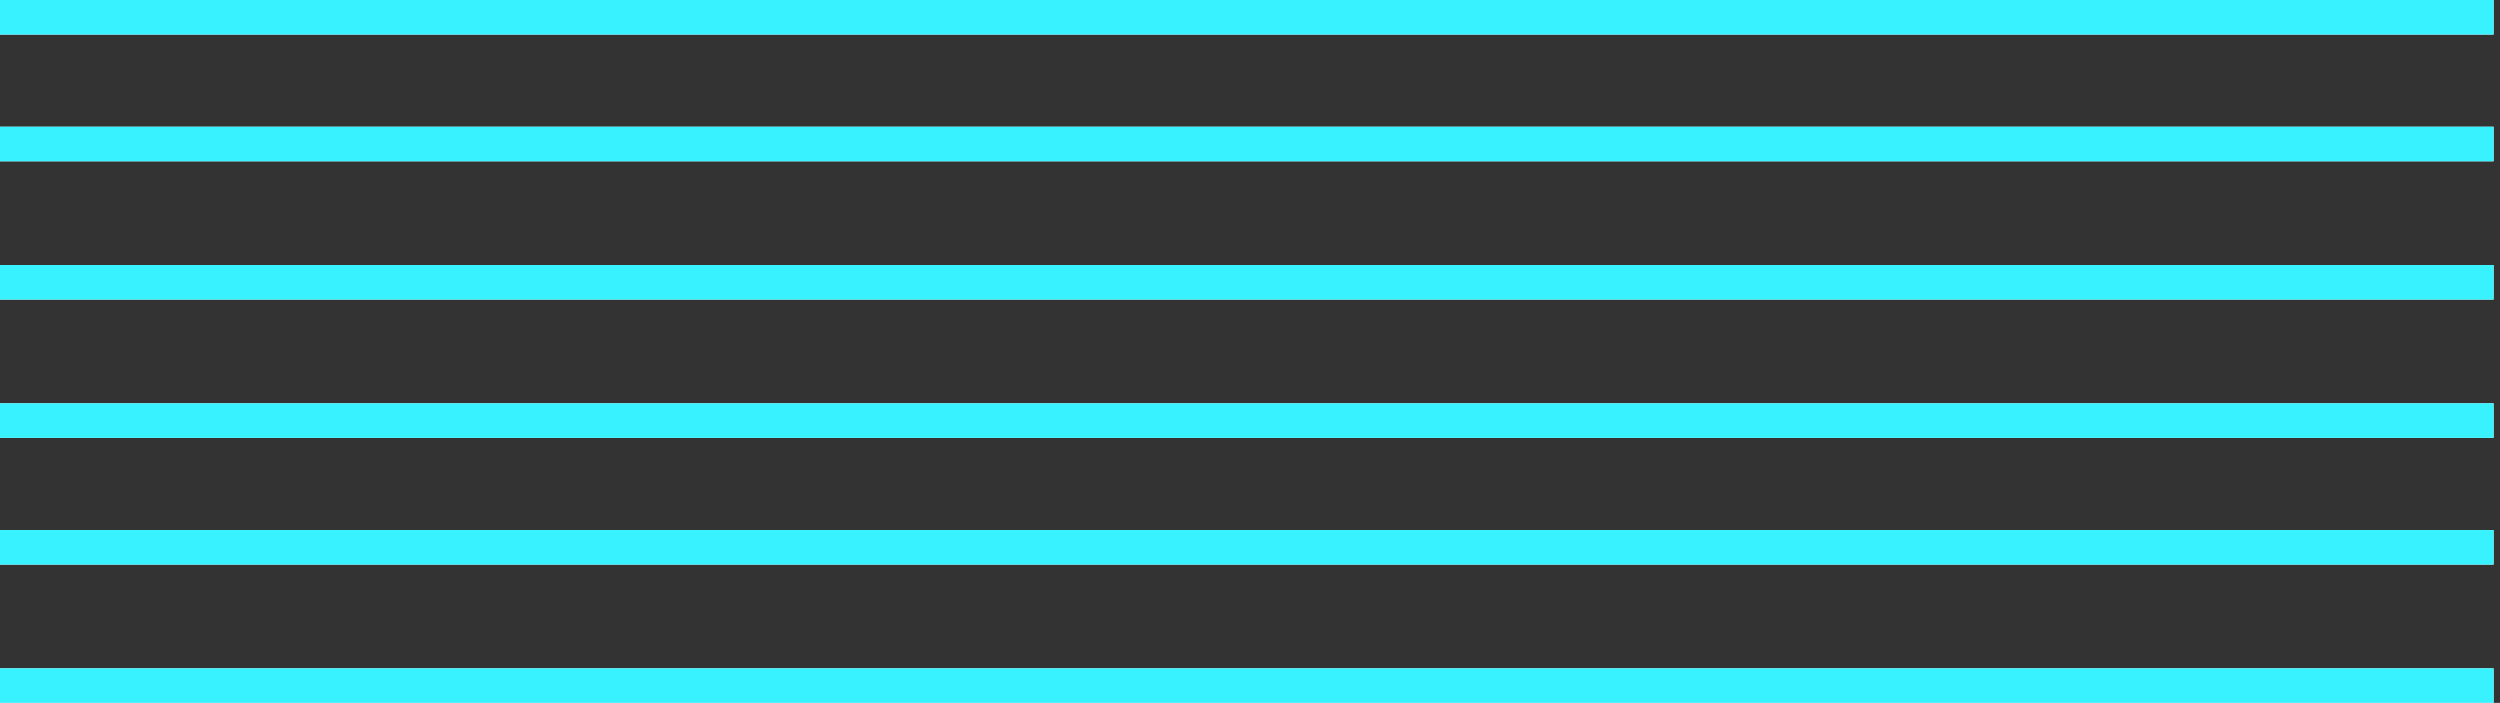 <?xml version="1.0" encoding="UTF-8"?> <svg xmlns="http://www.w3.org/2000/svg" width="313" height="88" viewBox="0 0 313 88" fill="none"><rect x="0" y="0" width="313" height="88" fill="#333333" stroke="none"/> <rect width="312.197" height="4.328" fill="white"></rect> <rect width="312.197" height="4.328" fill="#38F3FF"></rect> <rect y="15.867" width="312.197" height="4.328" fill="white"></rect> <rect y="15.867" width="312.197" height="4.328" fill="#38F3FF"></rect> <rect y="33.18" width="312.197" height="4.328" fill="white"></rect> <rect y="33.18" width="312.197" height="4.328" fill="#38F3FF"></rect> <rect y="50.492" width="312.197" height="4.328" fill="white"></rect> <rect y="50.492" width="312.197" height="4.328" fill="#38F3FF"></rect> <rect y="66.359" width="312.197" height="4.328" fill="white"></rect> <rect y="66.359" width="312.197" height="4.328" fill="#38F3FF"></rect> <rect y="83.672" width="312.197" height="4.328" fill="white"></rect> <rect y="83.672" width="312.197" height="4.328" fill="#38F3FF"></rect> </svg> 